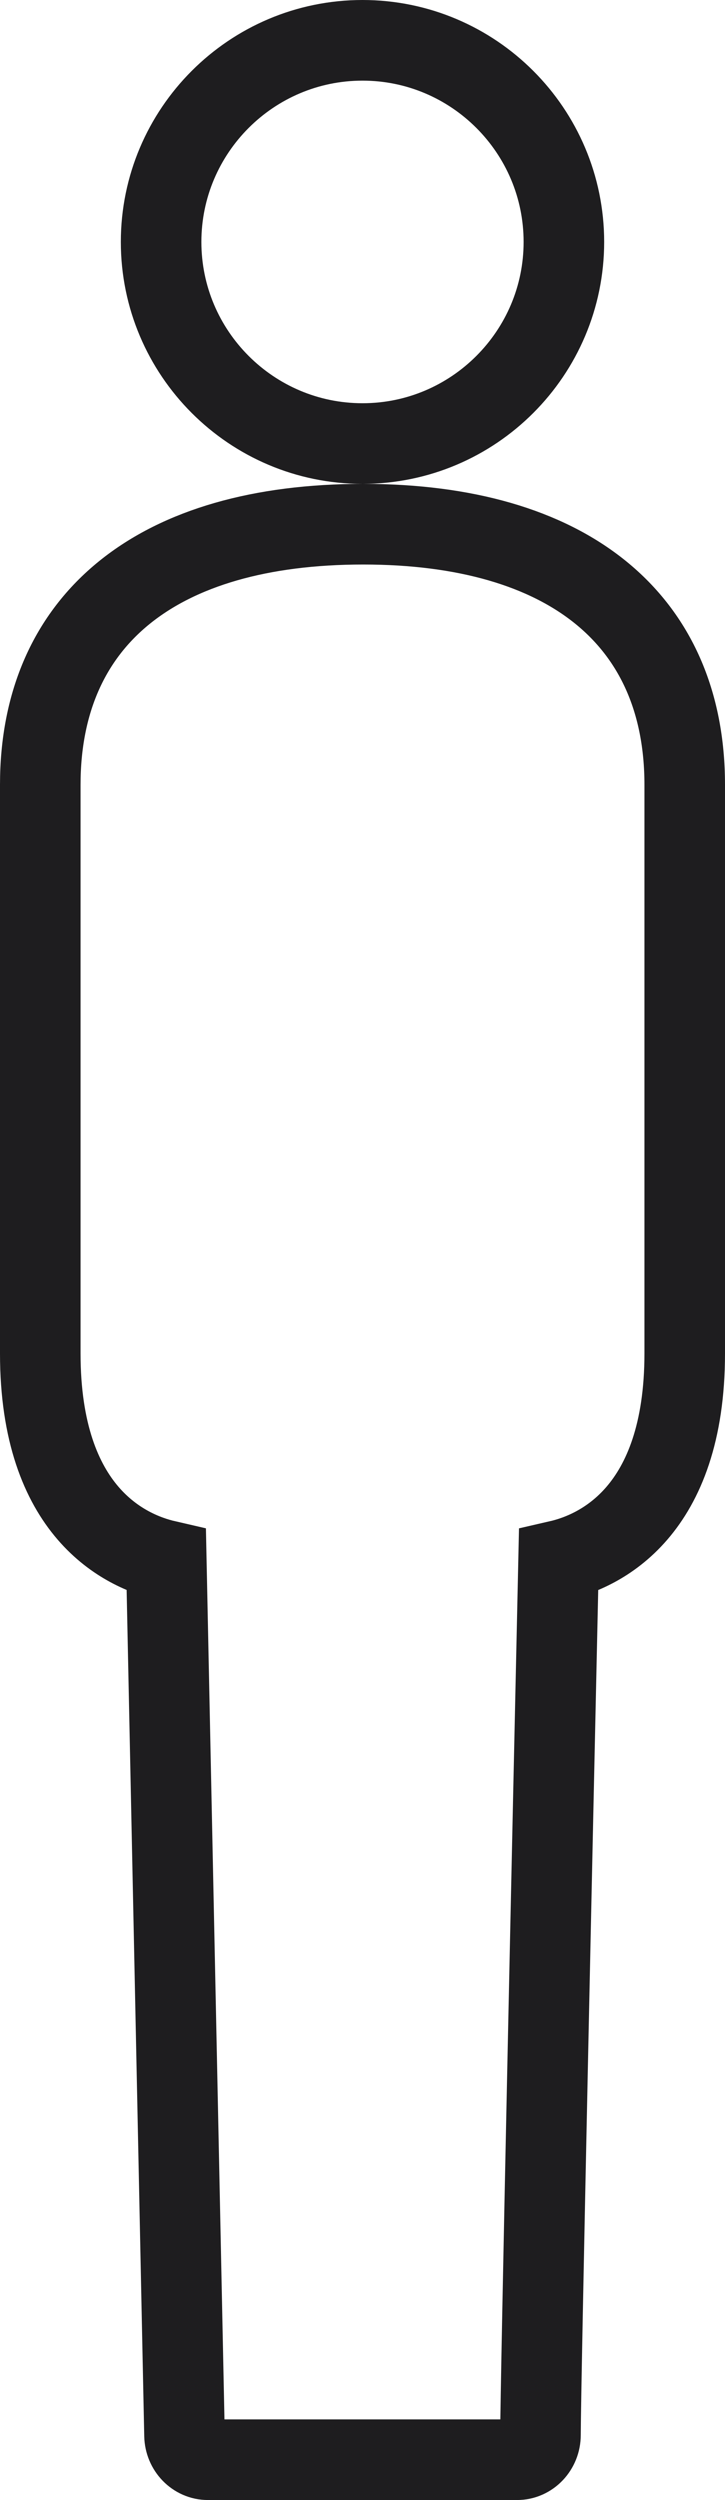 <svg width="18" height="62" viewBox="0 0 18 62" fill="none" xmlns="http://www.w3.org/2000/svg">
<path d="M9 11C11.758 11 14 8.756 14 6C14 3.242 11.757 1 9 1C6.243 1 4 3.243 4 6C4 8.757 6.243 11 9 11ZM1 19.463V33.565C1 37.512 3.12 38.47 4.129 38.702L4.581 60.399C4.588 60.733 4.847 61 5.163 61H12.837C13.158 61 13.419 60.725 13.419 60.385C13.419 59.201 13.731 44.894 13.868 38.703C14.875 38.472 17 37.516 17 33.564V19.463C17 15.355 14.09 13 9.018 13C3.909 13 1 15.355 1 19.463Z" stroke="#1E1D1F" stroke-width="2"/>
</svg>
